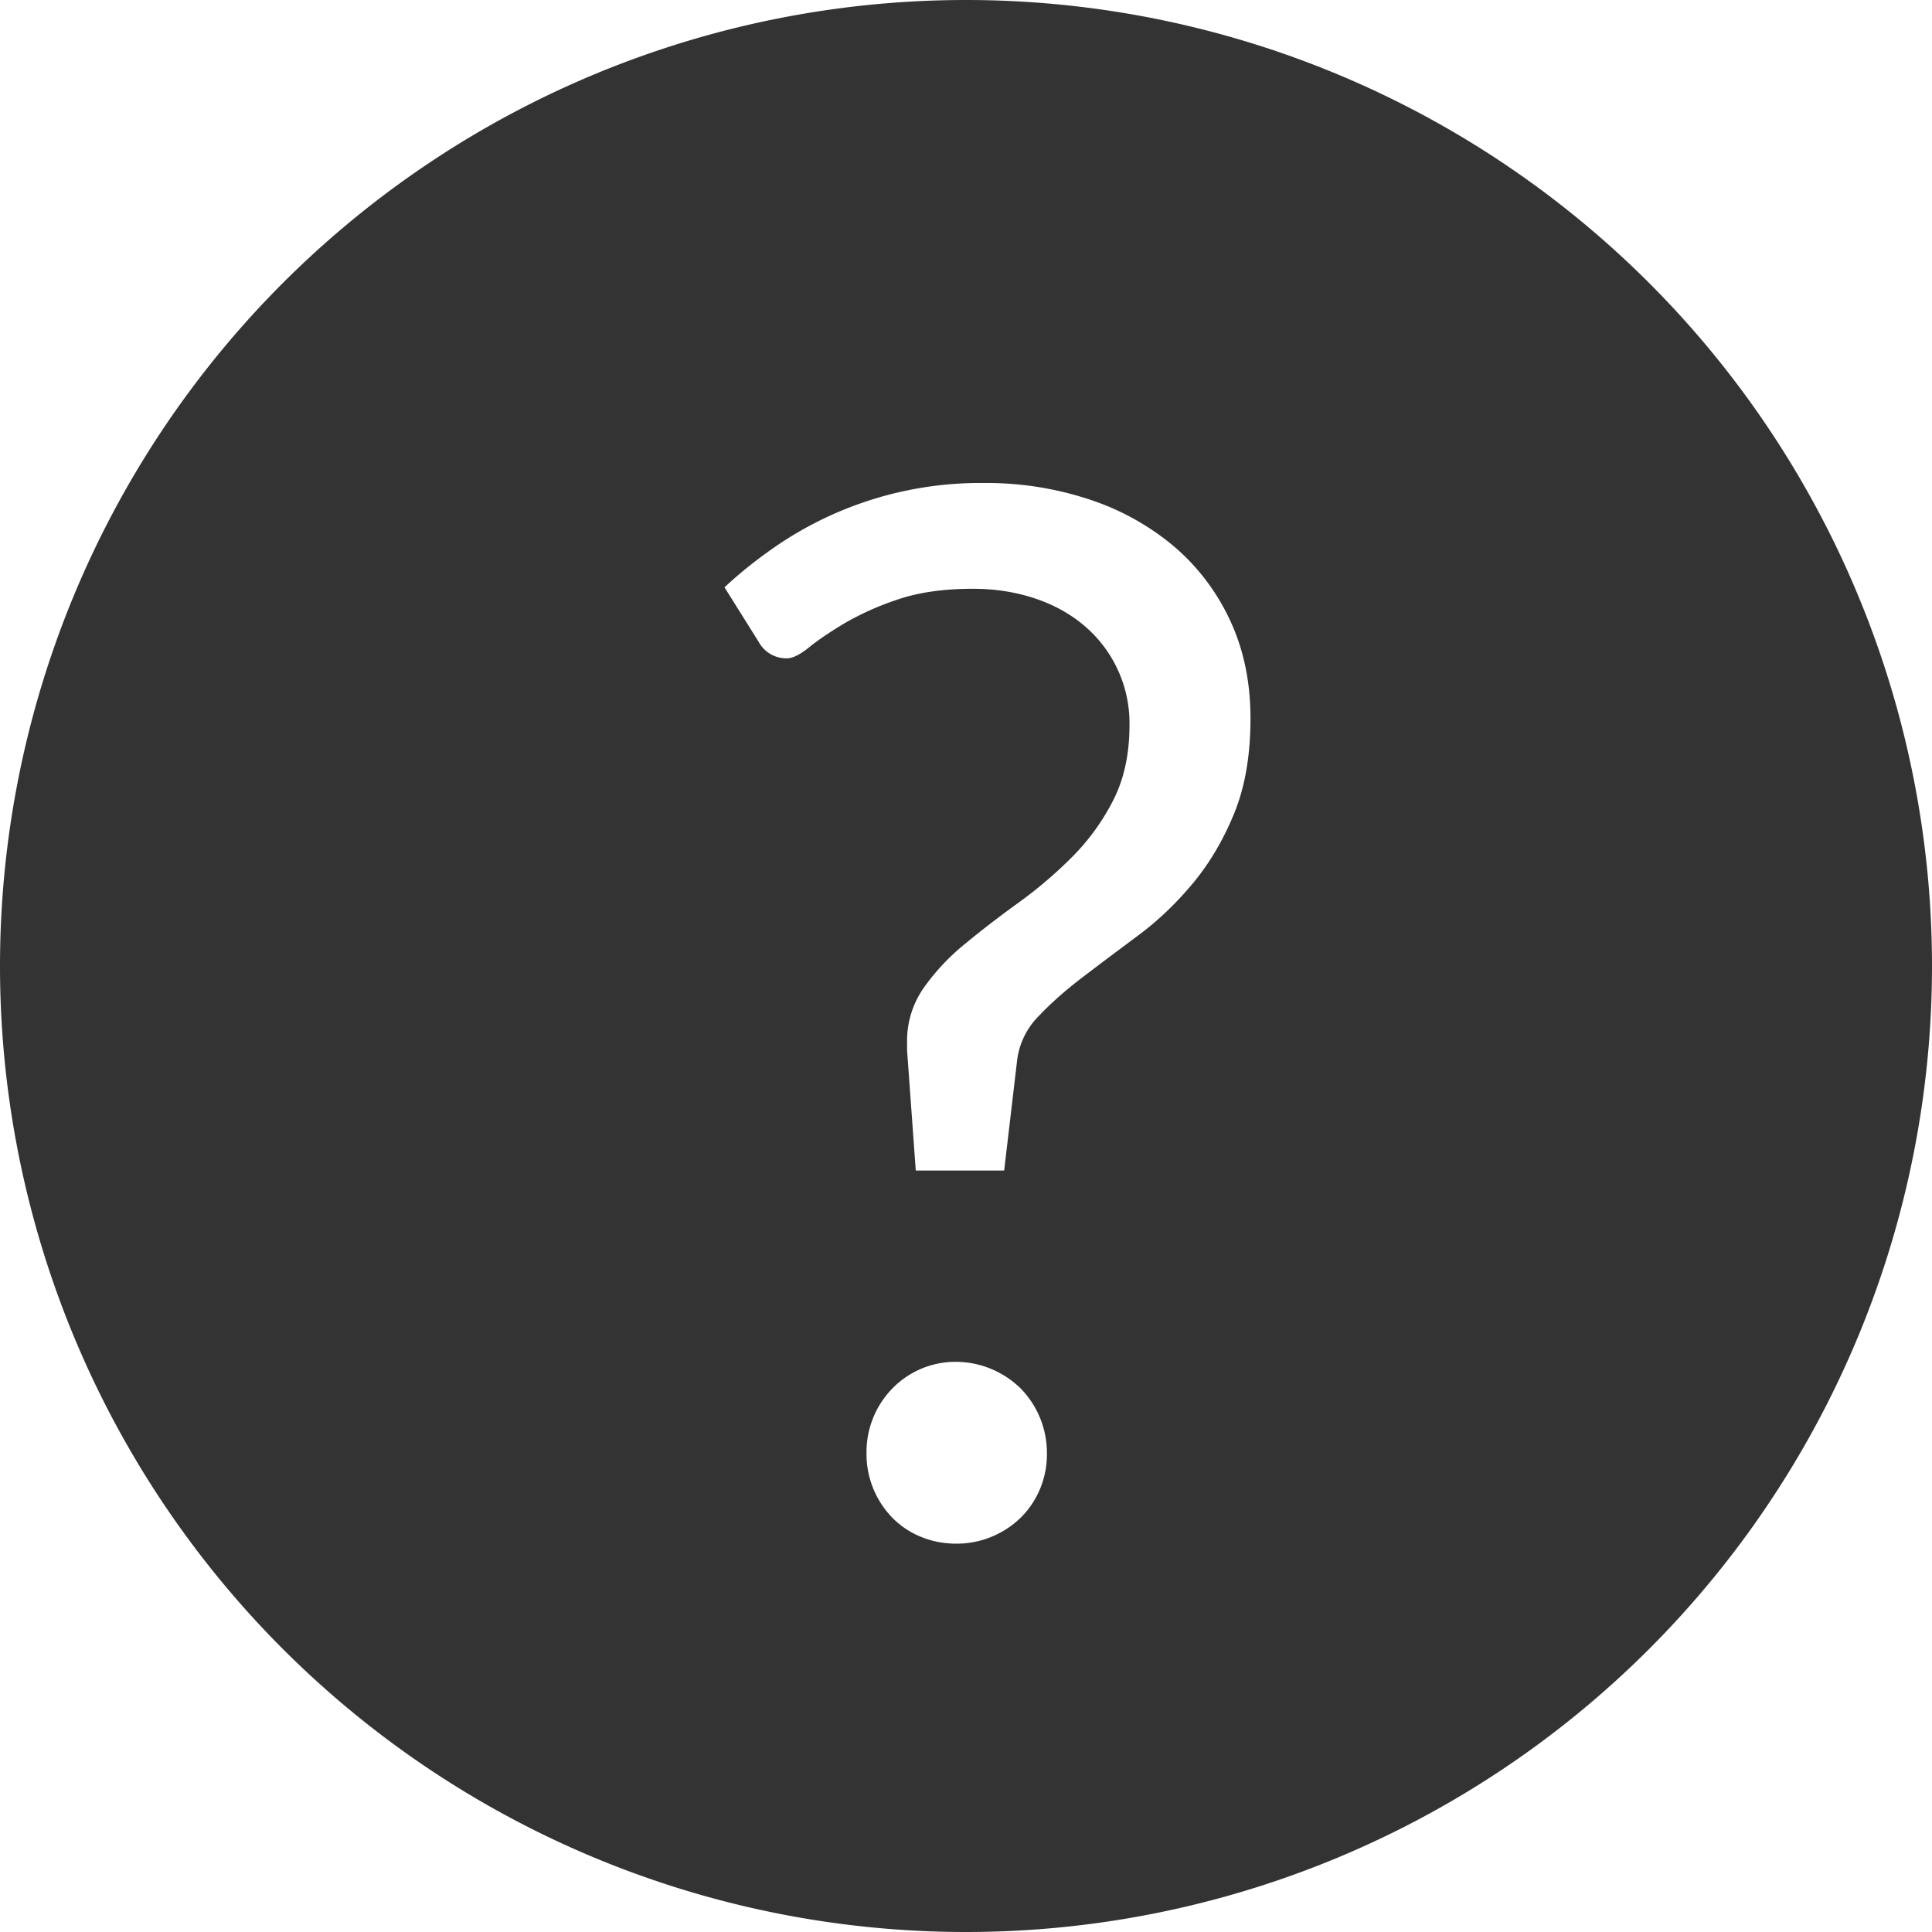 <svg height="16" viewBox="0 0 16 16" width="16" xmlns="http://www.w3.org/2000/svg"><path d="m8 0a8 8 0 1 1 0 16 8 8 0 0 1 0-16zm-2 4.864.282.45a.261.261 0 0 0 .234.138c.048 0 .109-.03.183-.09s.171-.126.291-.198a2.35 2.35 0 0 1 .441-.198c.174-.06.383-.09.627-.09.18 0 .349.026.507.078s.295.127.411.225a1.057 1.057 0 0 1 .378.825c0 .24-.045.448-.135.624s-.204.333-.342.471a3.634 3.634 0 0 1 -.444.378 8.577 8.577 0 0 0 -.444.342 1.825 1.825 0 0 0 -.342.366.766.766 0 0 0 -.135.447v.066l.072.996h.732l.108-.918a.627.627 0 0 1 .177-.36c.102-.108.224-.216.366-.324s.295-.223.459-.345.315-.266.453-.432.252-.359.342-.579.135-.482.135-.786c0-.3-.056-.57-.168-.81a1.796 1.796 0 0 0 -.462-.612 2.103 2.103 0 0 0 -.699-.39 2.709 2.709 0 0 0 -.879-.138 2.992 2.992 0 0 0 -1.737.534c-.15.104-.287.214-.411.33zm1.176 7.17a.756.756 0 0 0 .213.534.696.696 0 0 0 .237.159c.092.038.19.057.294.057a.762.762 0 0 0 .534-.216.737.737 0 0 0 .216-.534.762.762 0 0 0 -.216-.534.77.77 0 0 0 -.534-.222.73.73 0 0 0 -.531.222.754.754 0 0 0 -.213.534z" fill="#333" fill-rule="evenodd"/></svg>